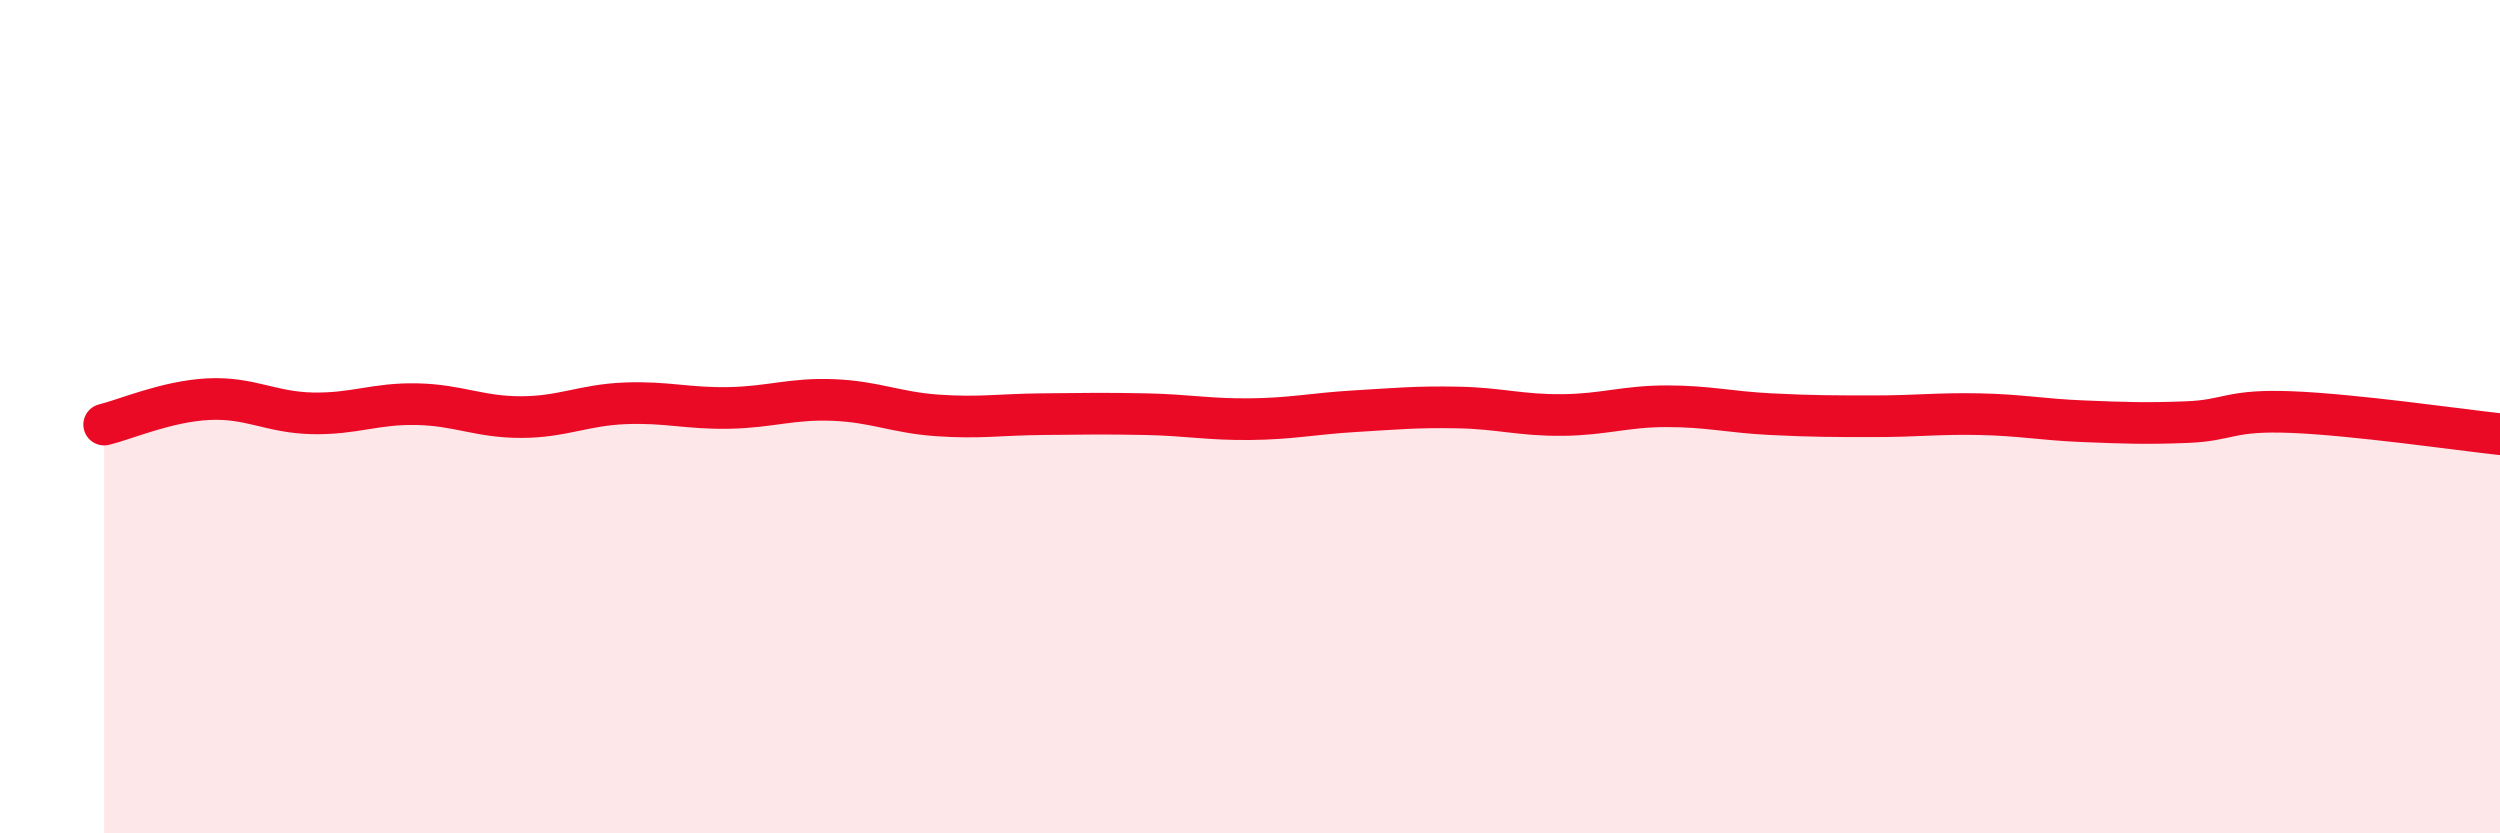 
    <svg width="60" height="20" viewBox="0 0 60 20" xmlns="http://www.w3.org/2000/svg">
      <path
        d="M 2.5,10.19 C 3,10.07 4,9.63 5,9.58 C 6,9.53 6.5,9.9 7.5,9.92 C 8.5,9.94 9,9.68 10,9.7 C 11,9.72 11.5,10.01 12.5,10.01 C 13.5,10.01 14,9.72 15,9.68 C 16,9.64 16.5,9.81 17.5,9.79 C 18.5,9.77 19,9.56 20,9.6 C 21,9.64 21.5,9.9 22.5,9.97 C 23.5,10.04 24,9.95 25,9.94 C 26,9.93 26.5,9.92 27.5,9.94 C 28.5,9.96 29,10.07 30,10.06 C 31,10.05 31.5,9.93 32.5,9.87 C 33.5,9.81 34,9.76 35,9.78 C 36,9.8 36.5,9.97 37.5,9.96 C 38.5,9.95 39,9.75 40,9.75 C 41,9.75 41.5,9.89 42.5,9.94 C 43.5,9.99 44,9.99 45,9.99 C 46,9.99 46.5,9.92 47.5,9.94 C 48.5,9.96 49,10.07 50,10.11 C 51,10.15 51.5,10.17 52.5,10.13 C 53.5,10.09 53.5,9.83 55,9.89 C 56.5,9.95 59,10.31 60,10.42L60 20L2.5 20Z"
        fill="#EB0A25"
        opacity="0.1"
        stroke-linecap="round"
        stroke-linejoin="round"
      />
      <path
        d="M 2.5,10.19 C 3,10.07 4,9.63 5,9.58 C 6,9.53 6.5,9.9 7.5,9.92 C 8.5,9.94 9,9.68 10,9.7 C 11,9.72 11.5,10.01 12.5,10.01 C 13.5,10.01 14,9.72 15,9.68 C 16,9.64 16.5,9.81 17.5,9.79 C 18.5,9.77 19,9.56 20,9.6 C 21,9.64 21.5,9.9 22.5,9.97 C 23.5,10.04 24,9.95 25,9.94 C 26,9.93 26.5,9.92 27.5,9.94 C 28.5,9.96 29,10.07 30,10.06 C 31,10.05 31.5,9.93 32.5,9.87 C 33.5,9.81 34,9.76 35,9.78 C 36,9.8 36.5,9.97 37.5,9.96 C 38.5,9.95 39,9.75 40,9.75 C 41,9.75 41.5,9.89 42.5,9.94 C 43.5,9.99 44,9.99 45,9.99 C 46,9.99 46.5,9.92 47.5,9.94 C 48.5,9.96 49,10.07 50,10.11 C 51,10.15 51.5,10.17 52.5,10.13 C 53.5,10.09 53.5,9.83 55,9.89 C 56.5,9.95 59,10.31 60,10.42"
        stroke="#EB0A25"
        stroke-width="1"
        fill="none"
        stroke-linecap="round"
        stroke-linejoin="round"
      />
    </svg>
  
